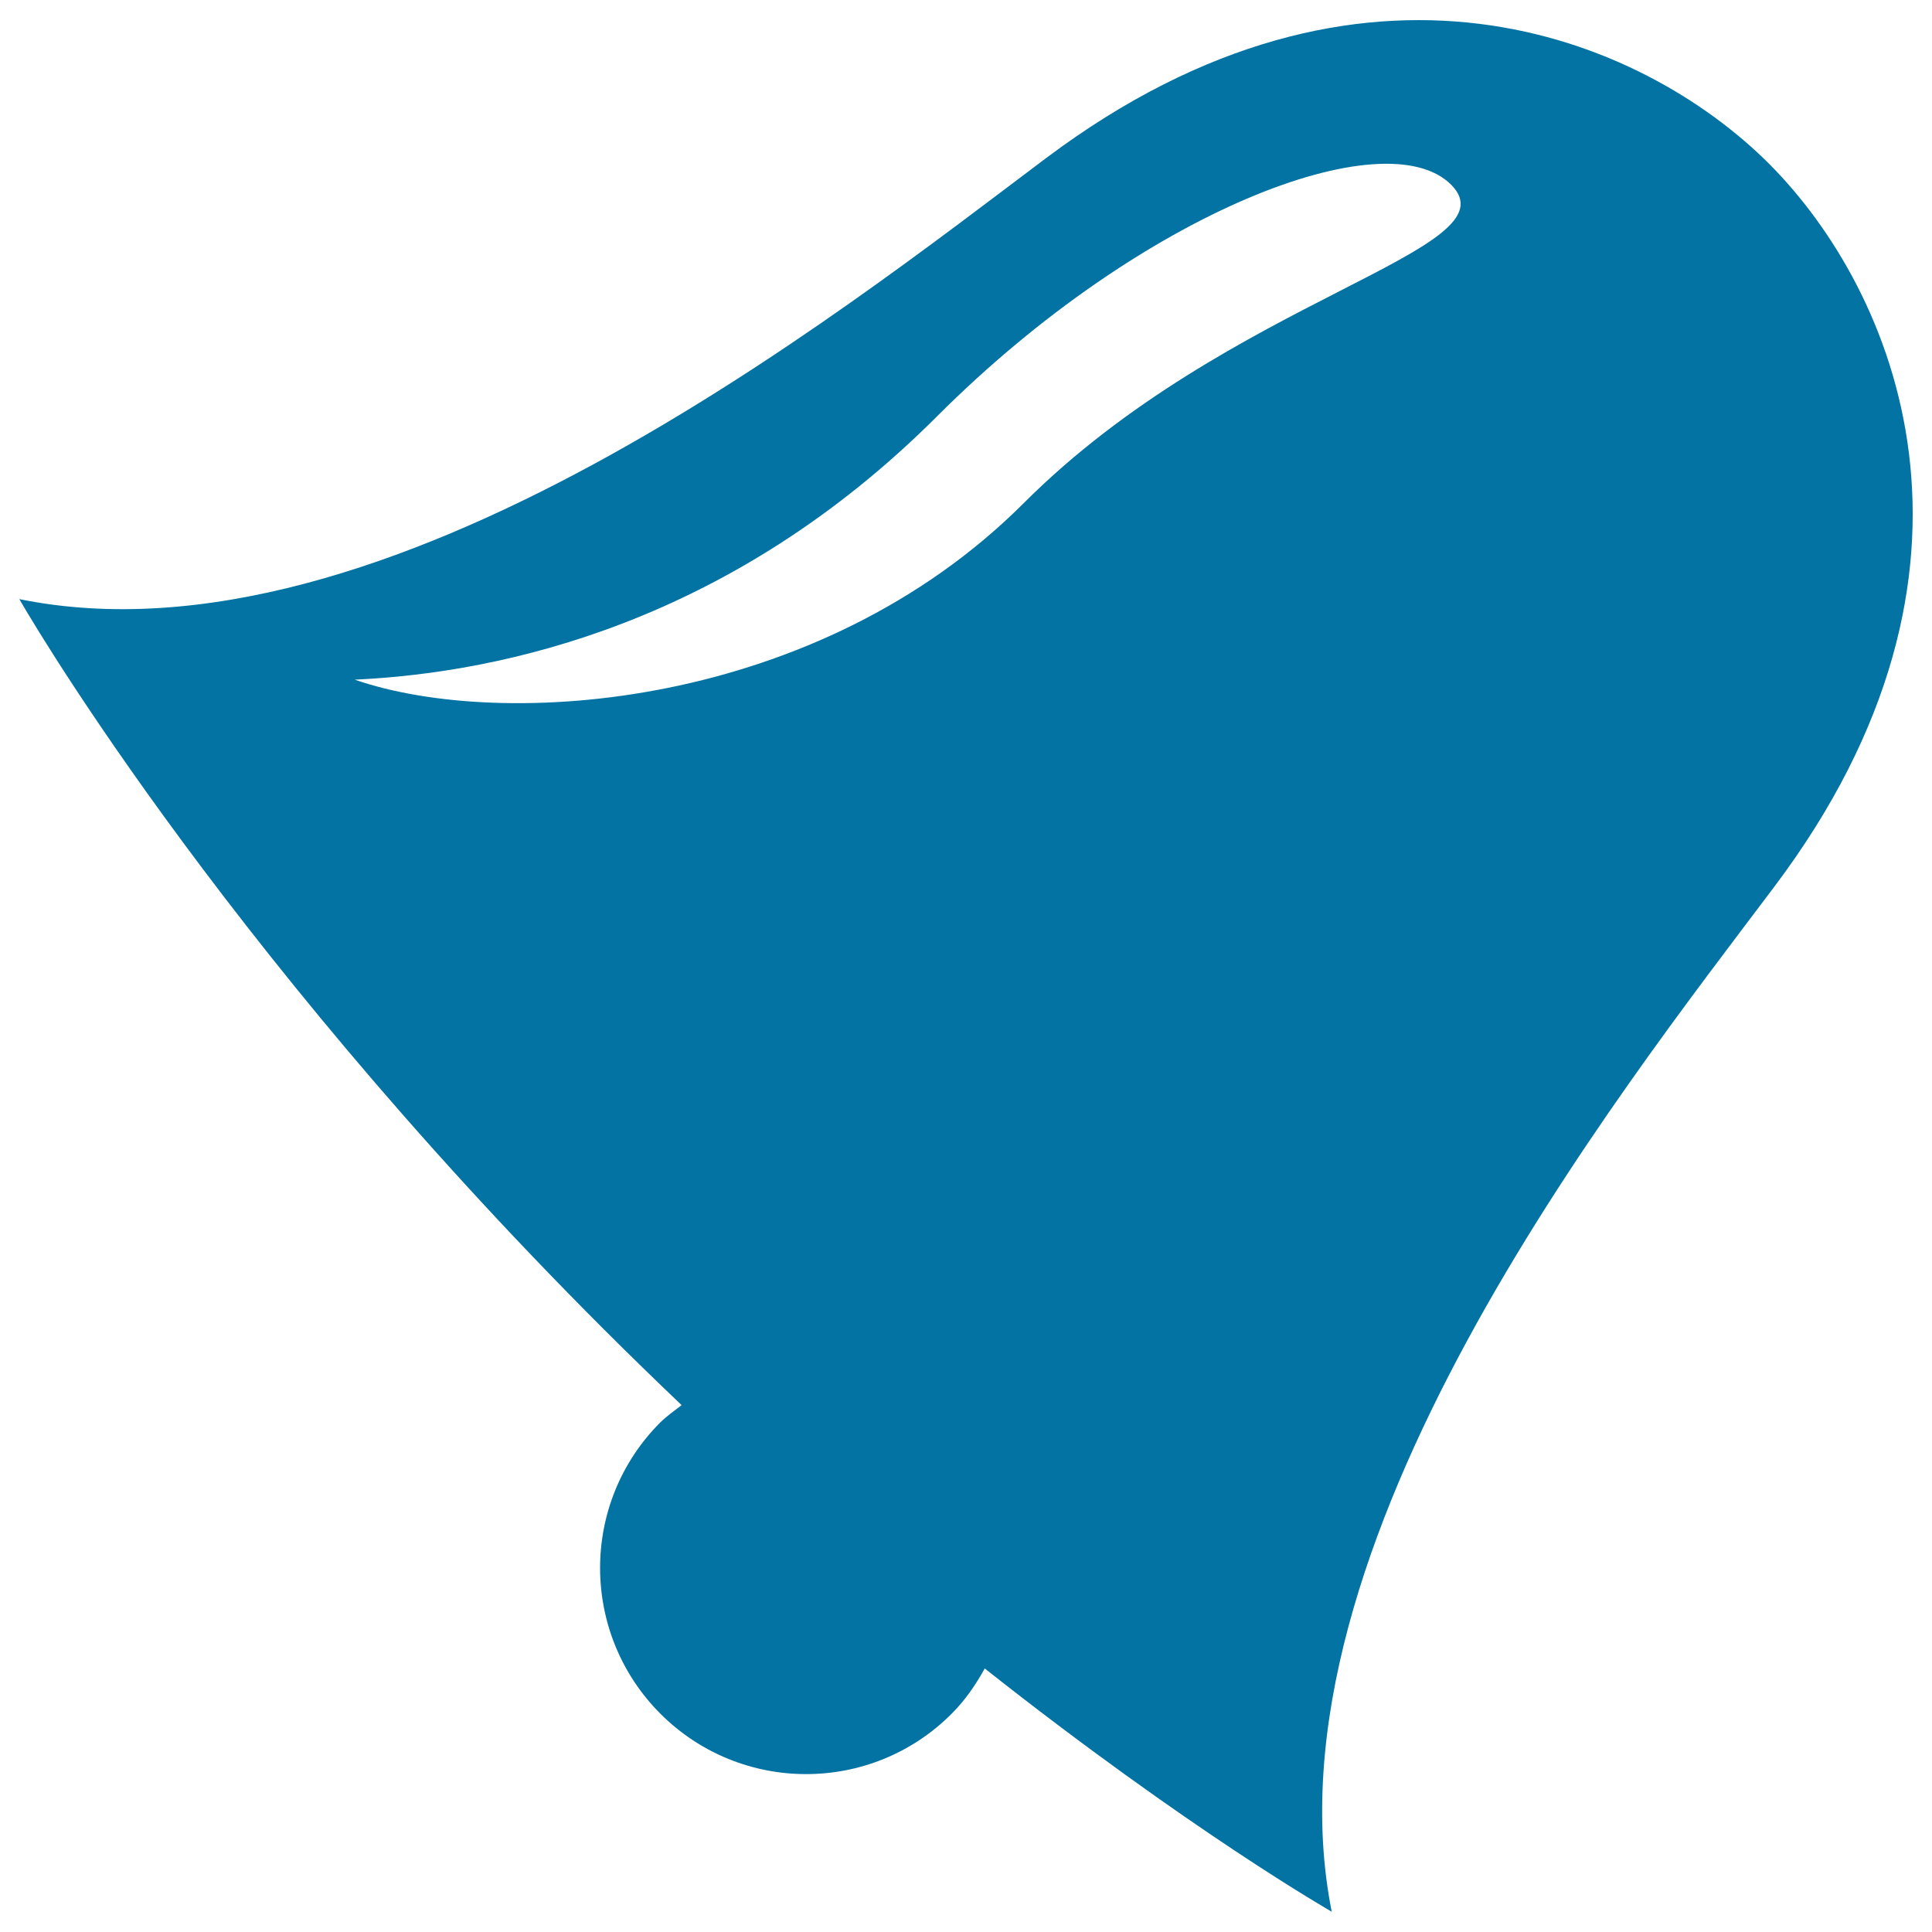 <svg xmlns="http://www.w3.org/2000/svg" viewBox="0 0 1000 1000" style="fill:#0273a2">
<title>Bell SVG icon</title>
<g><path d="M915.6,84.7C850,19.2,706.2-41.8,541.5,81.8C433.8,162.7,199.3,348.7,10,310.1c0,0,99.7,175.2,302.4,377.8c13.6,13.6,27.1,26.7,40.4,39.4c-3.7,2.9-7.5,5.5-11,8.9c-41.6,41.6-41.6,109.1,0,150.8c41.7,41.7,109.2,41.7,150.8,0c7.1-7.1,12.5-15.1,17.1-23.4c106.4,84.1,179.6,125.9,179.6,125.9C651.7,801,837.6,566.4,918.5,458.8C1042.3,294.3,981.2,150.4,915.6,84.7z M529.9,260.4c-106.6,106.6-269.2,118-346.3,91.4c77.4-3.6,194.8-29.7,301.4-136.3C591.6,108.9,717.2,61.7,751.1,95.6C785,129.6,636.5,153.8,529.9,260.4z"/></g>
</svg>